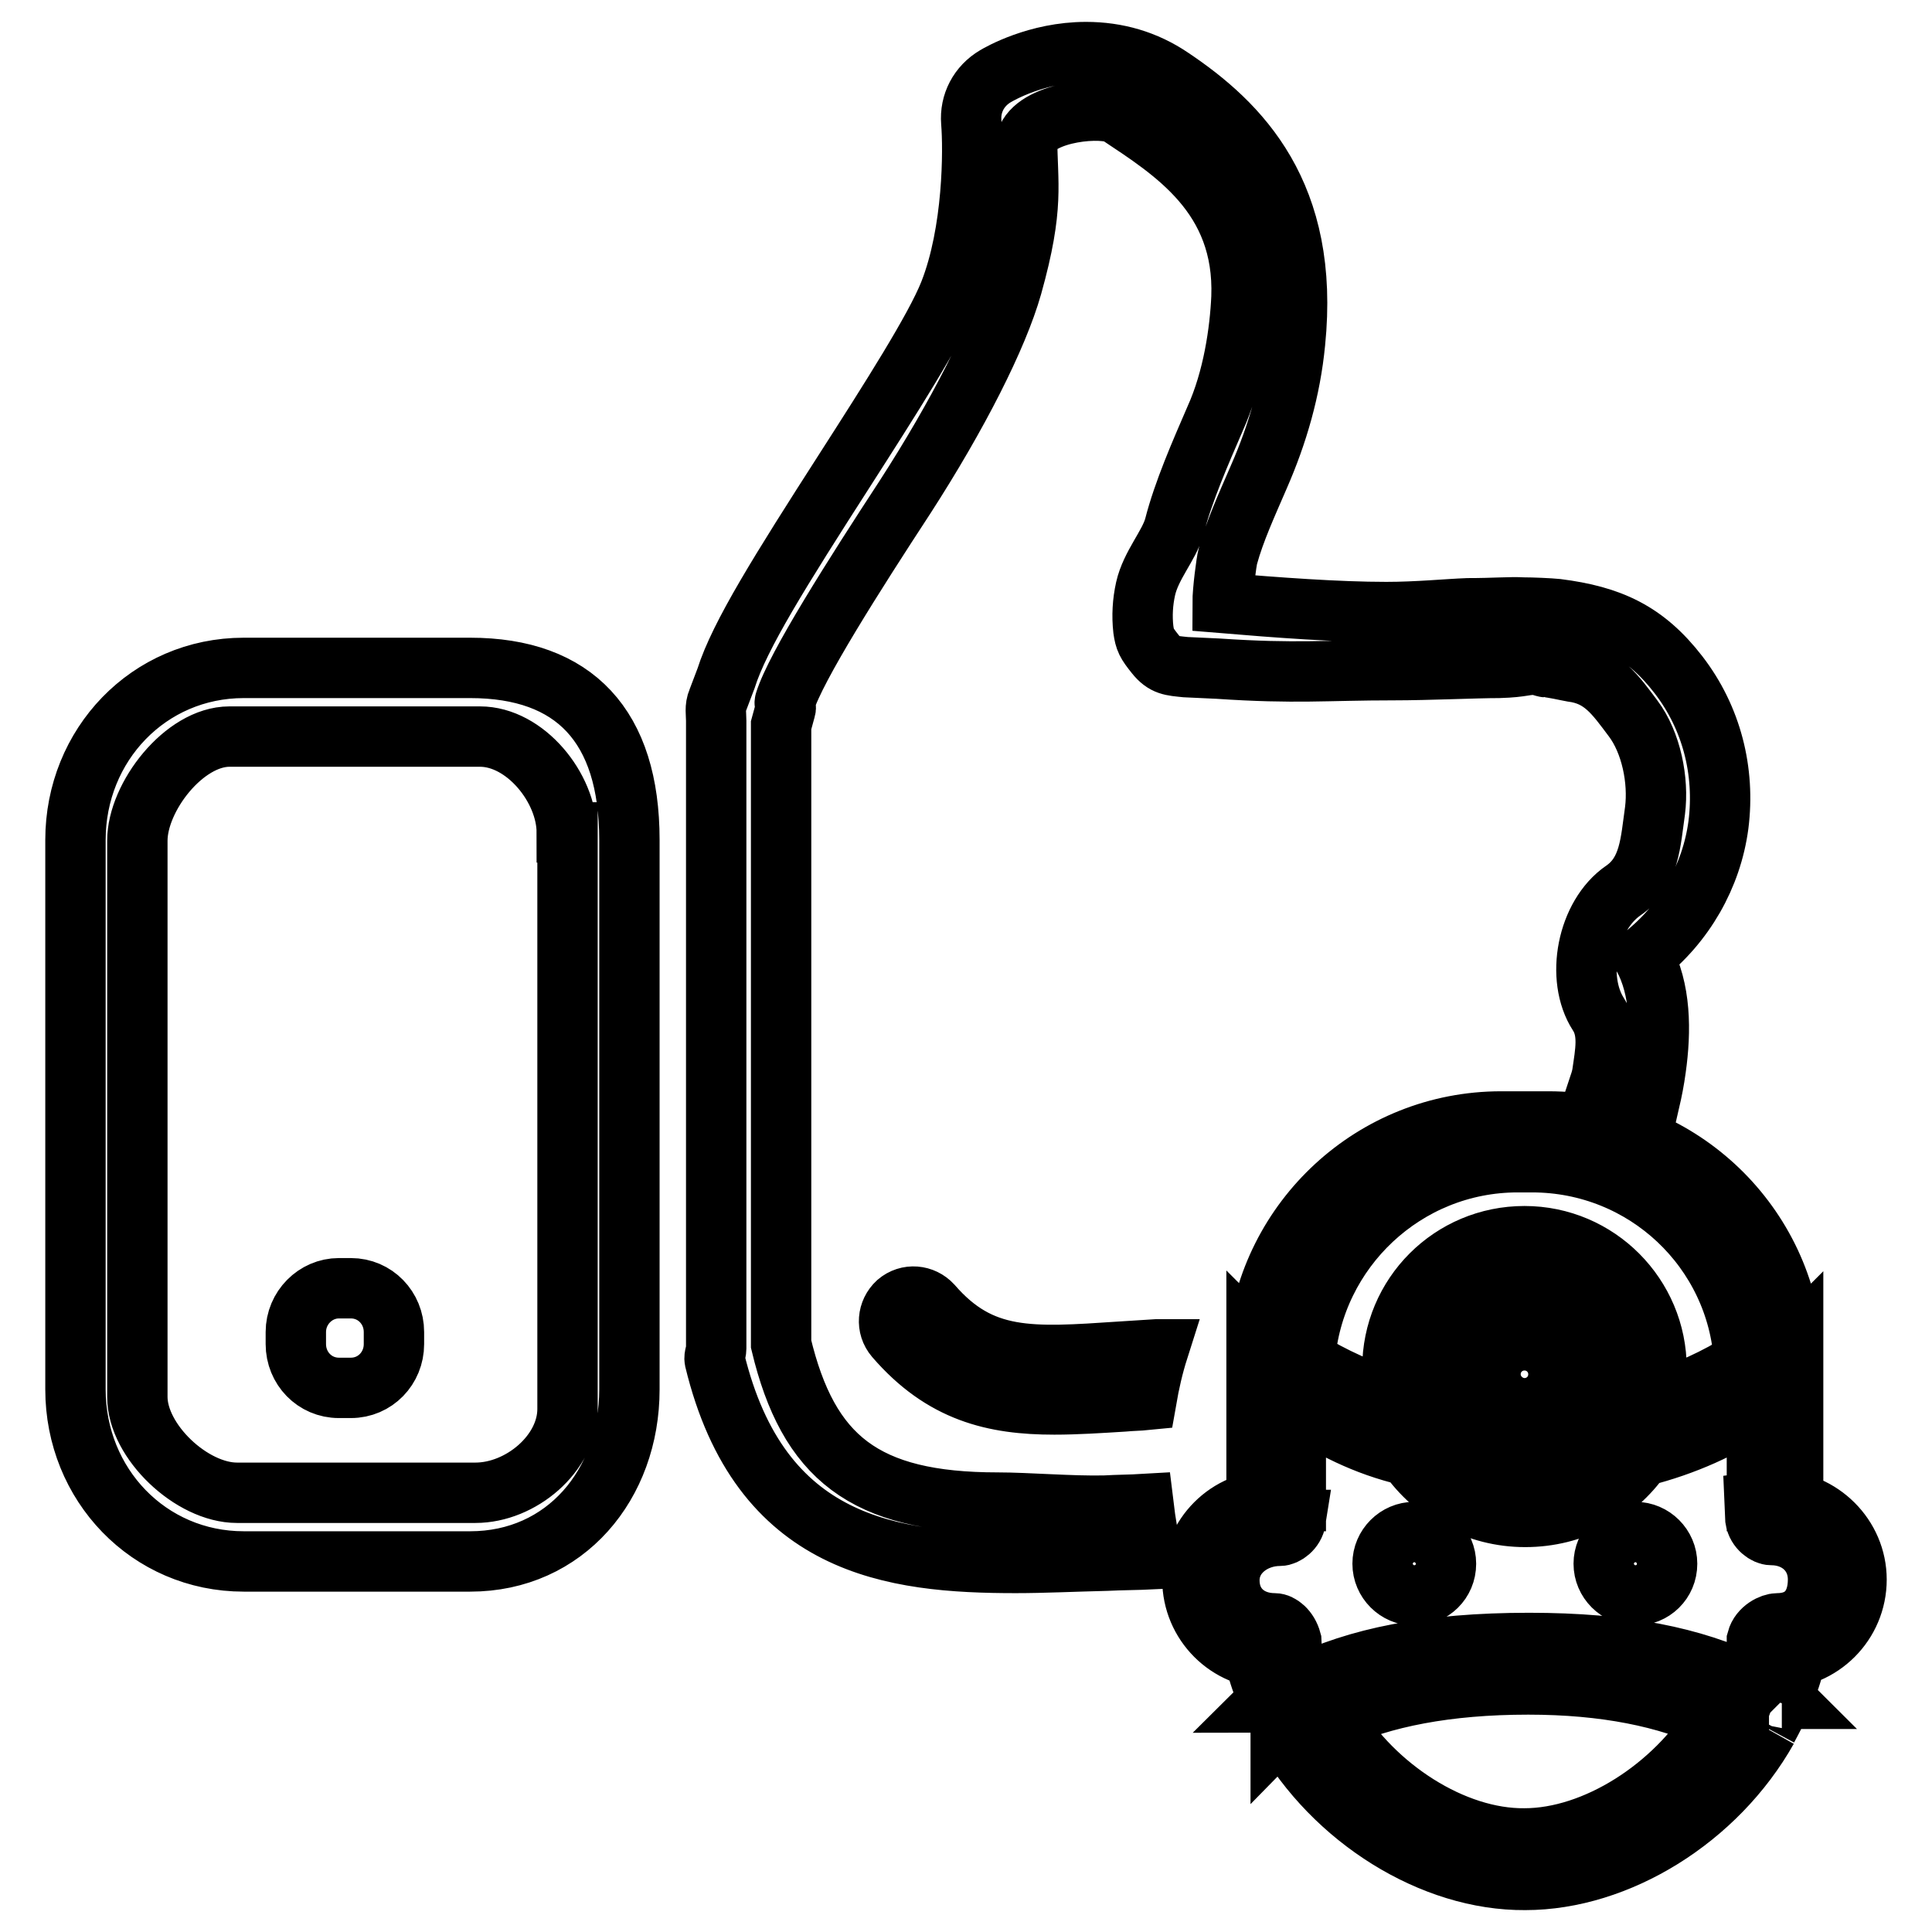 <?xml version="1.0" encoding="utf-8"?>
<!-- Svg Vector Icons : http://www.onlinewebfonts.com/icon -->
<!DOCTYPE svg PUBLIC "-//W3C//DTD SVG 1.1//EN" "http://www.w3.org/Graphics/SVG/1.1/DTD/svg11.dtd">
<svg version="1.1" xmlns="http://www.w3.org/2000/svg" xmlns:xlink="http://www.w3.org/1999/xlink" x="0px" y="0px" viewBox="0 0 256 256" enable-background="new 0 0 256 256" xml:space="preserve">
<g> <path stroke-width="8" fill-opacity="0" stroke="#000000"  d="M246,209.3c0,5.8-4.7,10.5-10.5,10.5c-0.7,0-2-0.1-2.7-0.2v-2.3c0.4-1.5,2-2.2,2.7-2.2 c3.5,0,5.4-2.3,5.4-5.8c0-3.5-2.7-5.9-6.2-5.9c-0.7,0-1.9-0.8-2.1-2.1l-0.1-2.3c0.7-0.1,2.3-0.2,3-0.2 C241.3,198.9,246,203.6,246,209.3z M216.7,211.4c-2.3,0-4.2-1.9-4.2-4.2c0-2.3,1.9-4.2,4.2-4.2c2.3,0,4.2,1.9,4.2,4.2 C220.9,209.6,219,211.4,216.7,211.4z M187.4,211.4c-2.3,0-4.2-1.9-4.2-4.2c0-2.3,1.9-4.2,4.2-4.2s4.2,1.9,4.2,4.2 C191.6,209.6,189.7,211.4,187.4,211.4z M232.8,186.3c-4.7,3-9.4,5.2-15.3,6.7c-3.4,4.9-9,8-15.4,8c-6.4,0-12.1-3.2-15.5-8.1 c-5.9-1.4-10.2-3.7-14.9-6.7v12.7h-3.1h-2.1v-15.6v-2.2V178c0,0,0.1,0.1,0.1,0.1c1.5-16.5,15.4-29.5,32.3-29.5h6.3 c16.9,0,30.9,13,32.3,29.6c0,0,0.1-0.1,0.1-0.1v3v2.3v15.5h-2.1h-2.7V186.3z M202,194.9c7.1,0,12.8-5.7,12.8-12.8 c0-7.1-5.7-12.8-12.8-12.8c-7.1,0-12.8,5.7-12.8,12.8C189.2,189.2,195,194.9,202,194.9z M203,154h-1.9c-14.9,0-27.1,11.6-28.2,26.2 c3.7,2.3,7.7,4.1,12.2,5.5c-0.4-1.4-0.6-2.9-0.6-4.4c0-9.7,7.8-17.5,17.5-17.5c9.7,0,17.5,7.9,17.5,17.5c0,1.6-0.2,3.1-0.6,4.5 c4.5-1.3,8.6-3.2,12.2-5.5C230.2,165.6,218,154,203,154z M202,173.2c4.9,0,8.9,4,8.9,8.9c0,4.9-4,8.9-8.9,8.9c-4.9,0-8.9-4-8.9-8.9 C193.2,177.2,197.1,173.2,202,173.2z M202,186.6c2.5,0,4.5-2,4.5-4.5c0-2.5-2-4.5-4.5-4.5s-4.5,2-4.5,4.5 C197.5,184.6,199.6,186.6,202,186.6z M171.7,201.4c-0.2,1.3-1.4,2.1-2.1,2.1c-3.5,0-6.7,2.4-6.7,5.9c0,3.5,2.6,5.7,6,5.7 c0.7,0,1.8,0.8,2.2,2.3l0.1,2.1c-0.7,0.1-2,0.3-2.7,0.3c-5.8,0-10.5-4.7-10.5-10.5c0-5.8,4.7-10.5,10.5-10.5c0.7,0,2.4,0.1,3.1,0.2 V201.4z M172.4,223.3c7.4-3.6,16.8-5.6,30.2-5.6c12.8,0,21.7,1.9,29.1,5.4c0.4-1.1,1-2.2,1.3-3.3h2.6h2.3c-0.4,1.8-1,3.5-1.7,5.2 c0.1,0,0.2,0.1,0.2,0.1c-0.1,0-0.2,0-0.3,0c-0.5,1.3-1.2,2.6-1.9,3.9c0,0.1,0.1,0.2,0.2,0.2c-0.1,0-0.1-0.1-0.2-0.1 c-6.7,11.9-19.8,20-32.1,20c-12.3,0.1-25.4-8.1-32.1-19.9c-0.1,0.1-0.2,0.1-0.3,0.2c0-0.3,0-0.6,0-0.8c-0.5-0.9-1-1.9-1.4-2.9 c-0.2-0.1-0.4-0.1-0.6-0.1c0.1-0.1,0.3-0.2,0.4-0.3c-0.7-1.8-1.4-3.6-1.8-5.5h2.3l2.7,0.1C171.6,221.1,171.9,222.2,172.4,223.3z  M202,243.6c9.4,0,19.9-6.8,25.3-15.7c-6.4-3-14.6-4.7-24.8-4.7c-10.8,0-19.3,1.7-25.8,4.7C182.1,236.9,192.6,243.7,202,243.6z  M217.7,126.7c2.4,4.4,2.4,9.9,1.7,14.9c-0.2,1.5-0.5,3-0.8,4.3c-2.2-0.8-4.5-1.4-6.8-1.8c0.2-0.6,0.4-1.2,0.5-1.8 c0.4-2.8,1-5.6-0.5-7.9c-3.1-4.8-1.5-13.1,3.3-16.4c3.5-2.4,3.6-6.4,4.2-10.6c0.5-4-0.5-9-2.9-12.2c-2.4-3.2-4.1-5.7-8.1-6.2 c-0.6-0.1-2.7-0.6-3.5-0.6c-0.1,0-1-0.3-1.1-0.3c-1.7-0.1-1.7,0.3-5.1,0.4c-3,0-9.4,0.3-13.9,0.3c-9.1,0-12.9,0.5-23.3-0.2 l-4.3-0.2c-1.9-0.2-2.8-0.2-4-1.7c-1.2-1.5-1.4-1.9-1.6-3.3c-0.2-1.8-0.1-3.6,0.3-5.4c0.7-3.1,3.1-5.7,3.8-8.2 c1.2-4.7,3.5-9.9,5.4-14.3c2.4-5.3,3.3-11.6,3.5-16.1c0.5-13.5-9.1-19.4-16.3-24.2c-1.9-1.2-10.5-0.5-12.1,3.1c0,6.1,1,8.9-2,19.6 c-1.9,6.7-7.1,17-14.2,28C113.3,76,105.4,88.4,104,93c-0.1,0.3,0.2,0.6,0.1,0.9l-0.6,2.2v82c3.6,15,11,21,28.7,21 c3.9,0,9.8,0.5,14.2,0.4c1.7-0.1,3.4-0.1,5.1-0.2c0.3,2.5,0.7,4.9,1.3,7.3c-2.1,0.1-4.2,0.1-6.2,0.2c-4.3,0.1-8.3,0.3-12,0.3 c-16.3,0-33.9-2.1-39.9-26.9c-0.1-0.5,0.2-1,0.2-1.5V95.5c0-0.9-0.2-1.8,0.2-2.7l1.1-2.9c1.8-5.7,7.2-14.3,15.8-27.7 c5.9-9.2,11.9-18.6,13.8-23.4c3.2-8.1,3.2-19,2.9-22.6c-0.2-2.5,1-4.8,3.2-6.1c0.5-0.3,5.5-3.2,12-3.2c4.1,0,7.9,1.1,11.3,3.4 c9.1,6.1,18.4,15.4,16.4,35.1c-0.6,6.2-2.3,12.1-4.8,17.8c-1.6,3.7-3.2,7.2-4.1,10.5c-0.2,0.7-0.7,4.6-0.7,6.2 c7.2,0.6,15.2,1.2,21.7,1.2c4.1,0,8.1-0.4,10.8-0.5c3.5,0,5.6-0.2,7.3-0.1c1.2,0,3.5,0.1,4.5,0.2c7.1,0.9,11.7,3,16.1,8.7 c4.4,5.7,6.2,12.8,5.3,19.9C226.8,116.1,223.2,122.4,217.7,126.7z M62.3,206.9h-30c-12.6,0-22.3-10.2-22.3-22.8v-72.8 c0-12.6,9.7-22.8,22.3-22.8h30c13.8,0,21.1,7.7,21.1,22.8v72.8C83.4,196.7,74.9,206.9,62.3,206.9z M75.1,110.3 c0-5.9-5.5-12.7-11.5-12.7H30.4c-6,0-12.2,8-12.2,13.8v73.7c0,5.9,7.2,12.7,13.2,12.7h31.6c6,0,12.2-5.2,12.2-11.1V110.3z  M46.5,183.9h-1.6c-3.2,0-5.7-2.6-5.7-5.8v-1.6c0-3.2,2.6-5.8,5.7-5.8h1.6c3.2,0,5.7,2.6,5.7,5.8v1.6 C52.2,181.3,49.7,183.9,46.5,183.9z M139.7,186.1c-8,0-14.8-1.6-21.1-8.9c-1.2-1.4-1-3.4,0.3-4.6c1.4-1.2,3.4-1,4.6,0.3 c6.5,7.5,13.1,7,25,6.2c1.5-0.1,3.1-0.2,4.7-0.3c0.1,0,0.2,0,0.3,0c-0.7,2.2-1.2,4.4-1.6,6.7c-1,0.1-2,0.1-3,0.2 C145.7,185.9,142.6,186.1,139.7,186.1z"/></g>
</svg>